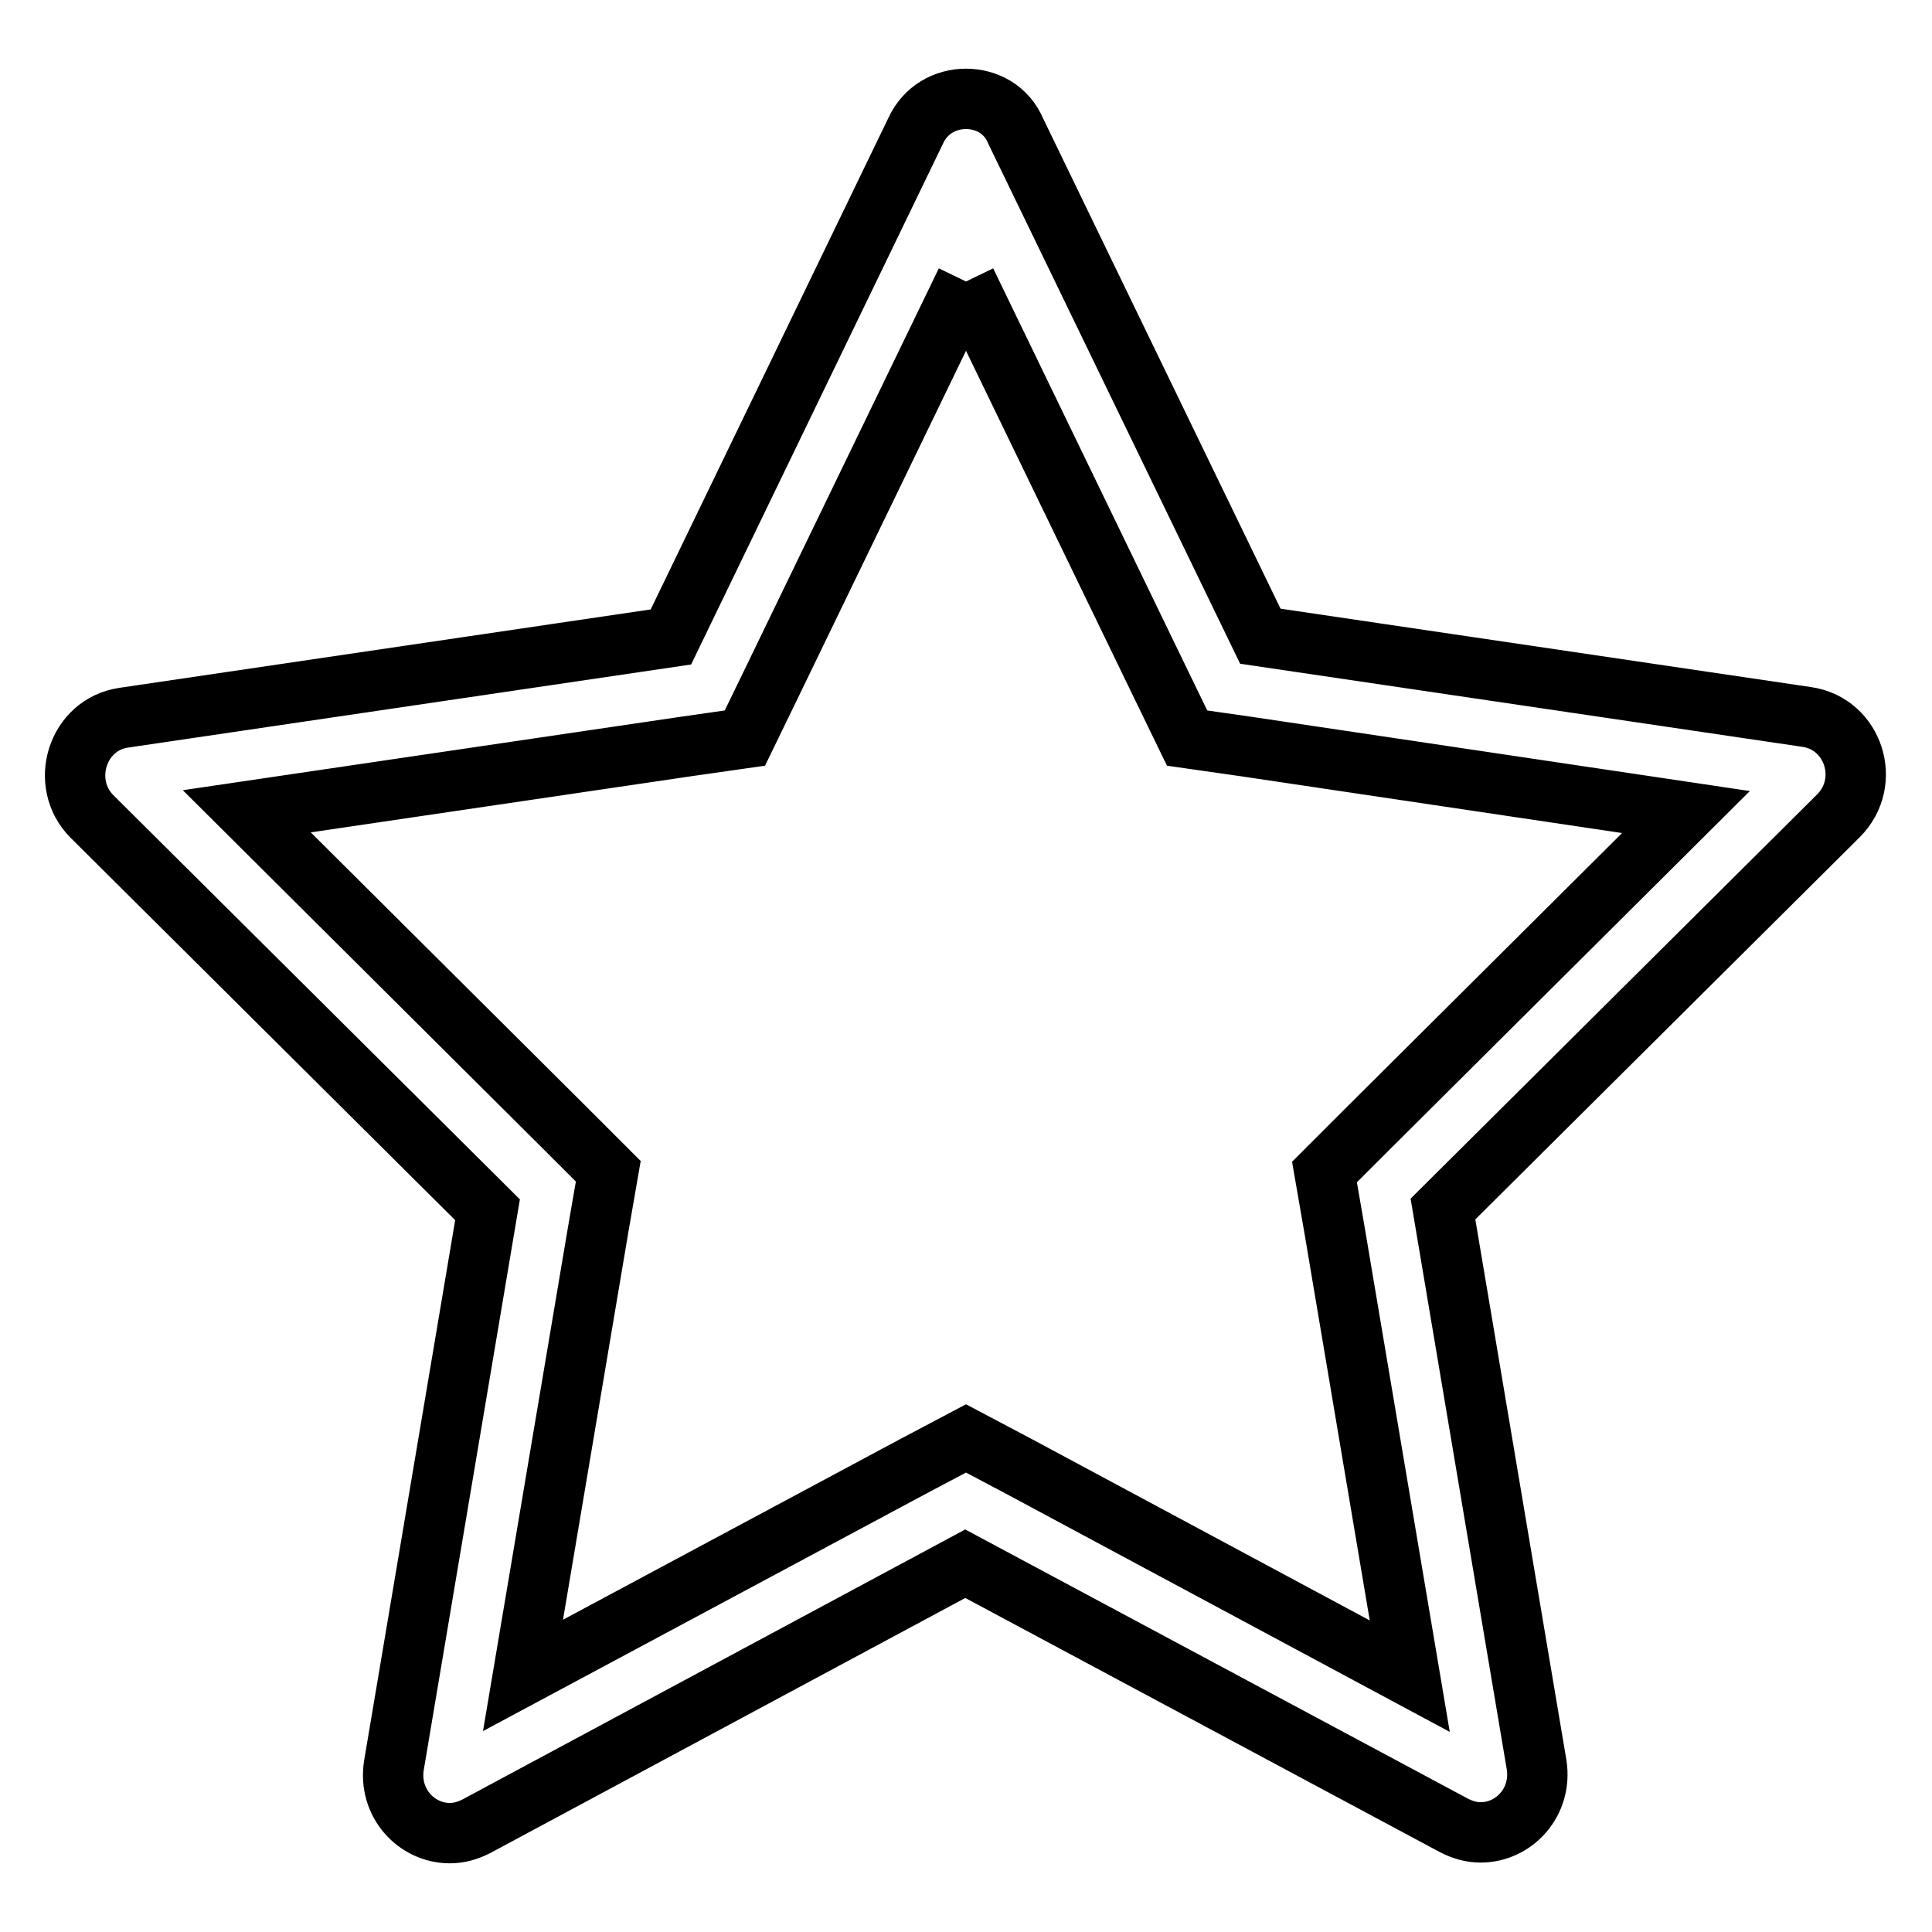 <?xml version="1.0" encoding="utf-8"?>
<!-- Svg Vector Icons : http://www.onlinewebfonts.com/icon -->
<!DOCTYPE svg PUBLIC "-//W3C//DTD SVG 1.1//EN" "http://www.w3.org/Graphics/SVG/1.1/DTD/svg11.dtd">
<svg version="1.1" xmlns="http://www.w3.org/2000/svg" xmlns:xlink="http://www.w3.org/1999/xlink" x="0px" y="0px" viewBox="0 0 256 256" enable-background="new 0 0 256 256" xml:space="preserve">
<g> <path stroke-width="8" fill-opacity="0" stroke="#000000"  d="M128,37.3l25.9,53.5l3.4,7l7.7,1.1l58.4,8.7l-42.5,42.3l-5.4,5.4l1.3,7.5l10,59.3L135,194.3l-7-3.7l-7,3.7 L69.3,222l10-59.3l1.3-7.5l-5.4-5.4l-42.5-42.3L91,98.9l7.7-1.1l3.4-7L128,37.3 M128,13.1c-2.7,0-5.4,1.4-6.7,4.3l-32.4,67 L16.4,95.1c-6.2,0.9-8.6,8.7-4.2,13.1l52.4,52.1l-12.4,73.6c-0.8,5,3,9,7.4,9c1.2,0,2.3-0.3,3.5-0.9l64.8-34.8l64.8,34.7 c1.2,0.6,2.3,0.9,3.5,0.9c4.4,0,8.2-4,7.4-9l-12.4-73.6l52.4-52.1c4.5-4.5,2-12.2-4.2-13.1l-72.4-10.7l-32.4-66.9 C133.4,14.5,130.7,13.1,128,13.1z"/></g>
</svg>